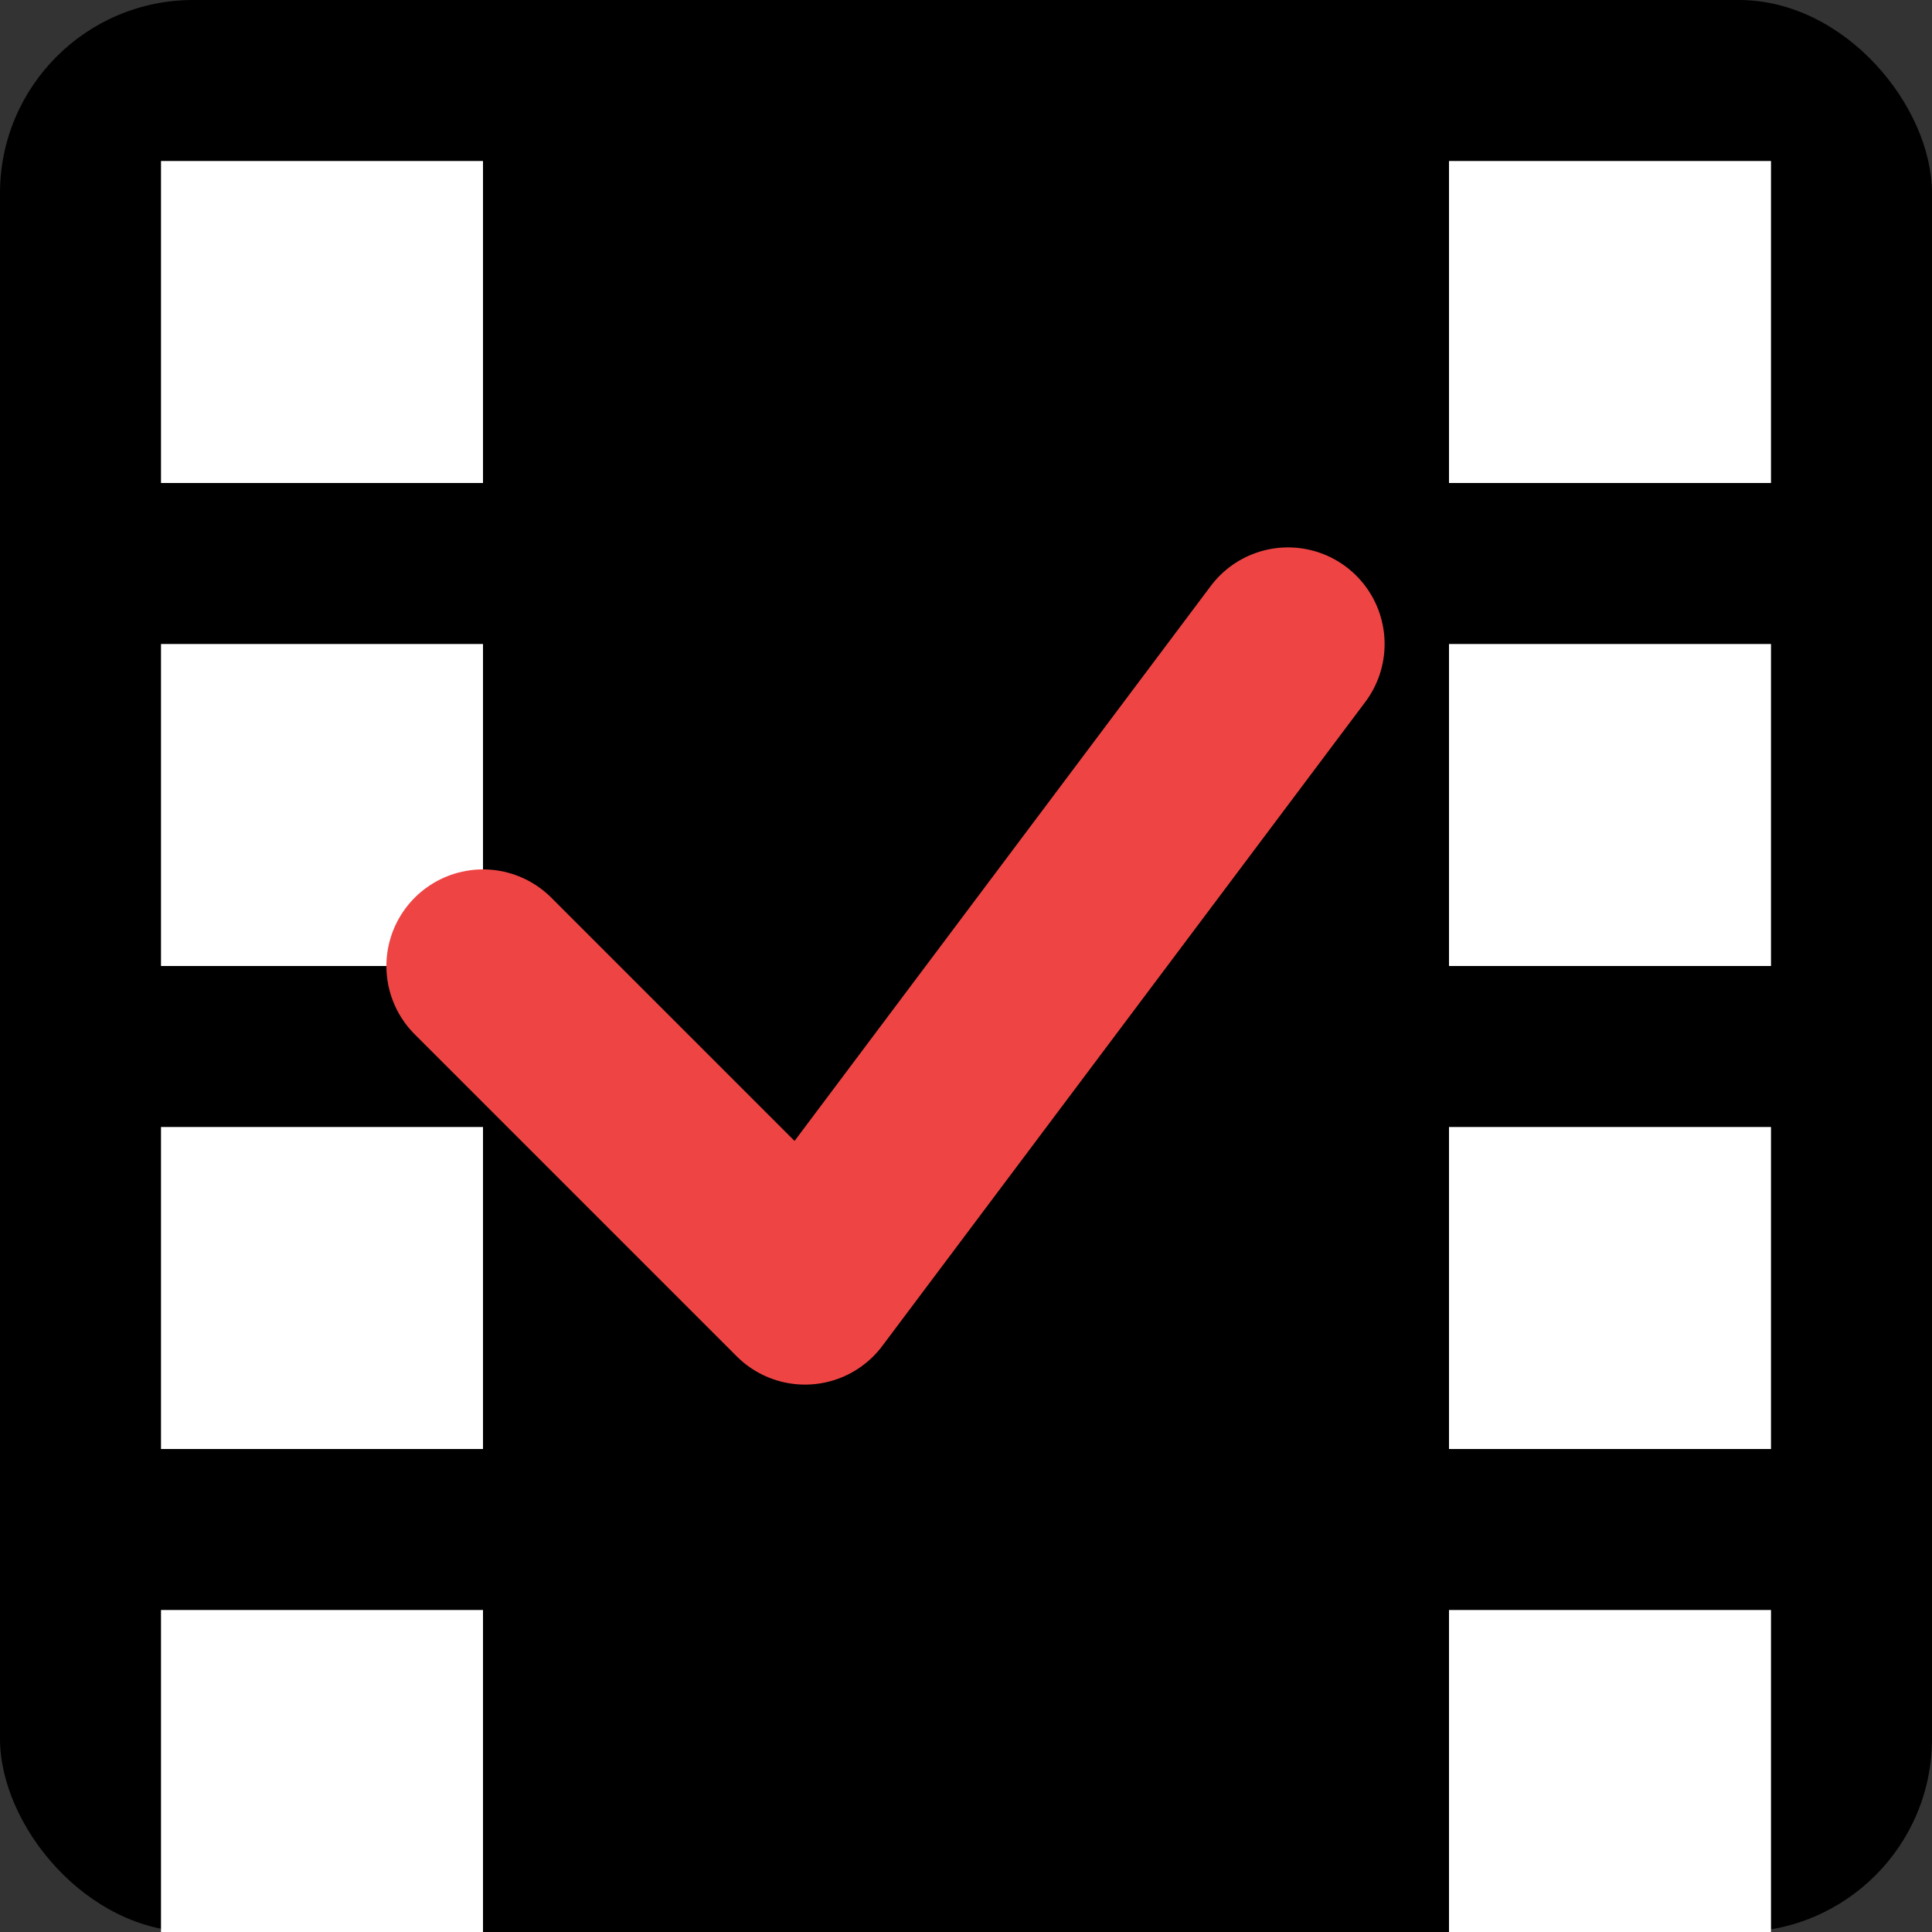 <?xml version="1.0" encoding="UTF-8"?>
<svg viewBox="0 0 600 600" xmlns="http://www.w3.org/2000/svg">
  <rect x="0" y="0" width="600" height="600" fill="#333333" stroke="none"/>
  <!-- Black background with rounded corners -->
  <rect width="600" height="600" rx="60" fill="black"/>
  
  <!-- Film strip holes on left side -->
  <rect x="50" y="50" width="100" height="100" fill="white"/>
  <rect x="50" y="200" width="100" height="100" fill="white"/>
  <rect x="50" y="350" width="100" height="100" fill="white"/>
  <rect x="50" y="500" width="100" height="100" fill="white"/>
  
  <!-- Film strip holes on right side -->
  <rect x="450" y="50" width="100" height="100" fill="white"/>
  <rect x="450" y="200" width="100" height="100" fill="white"/>
  <rect x="450" y="350" width="100" height="100" fill="white"/>
  <rect x="450" y="500" width="100" height="100" fill="white"/>
  
  <!-- Red checkmark -->
  <path d="M150 300 L250 400 L400 200" stroke="rgb(239, 68, 68)" stroke-width="60" stroke-linecap="round" stroke-linejoin="round"/>
</svg>
